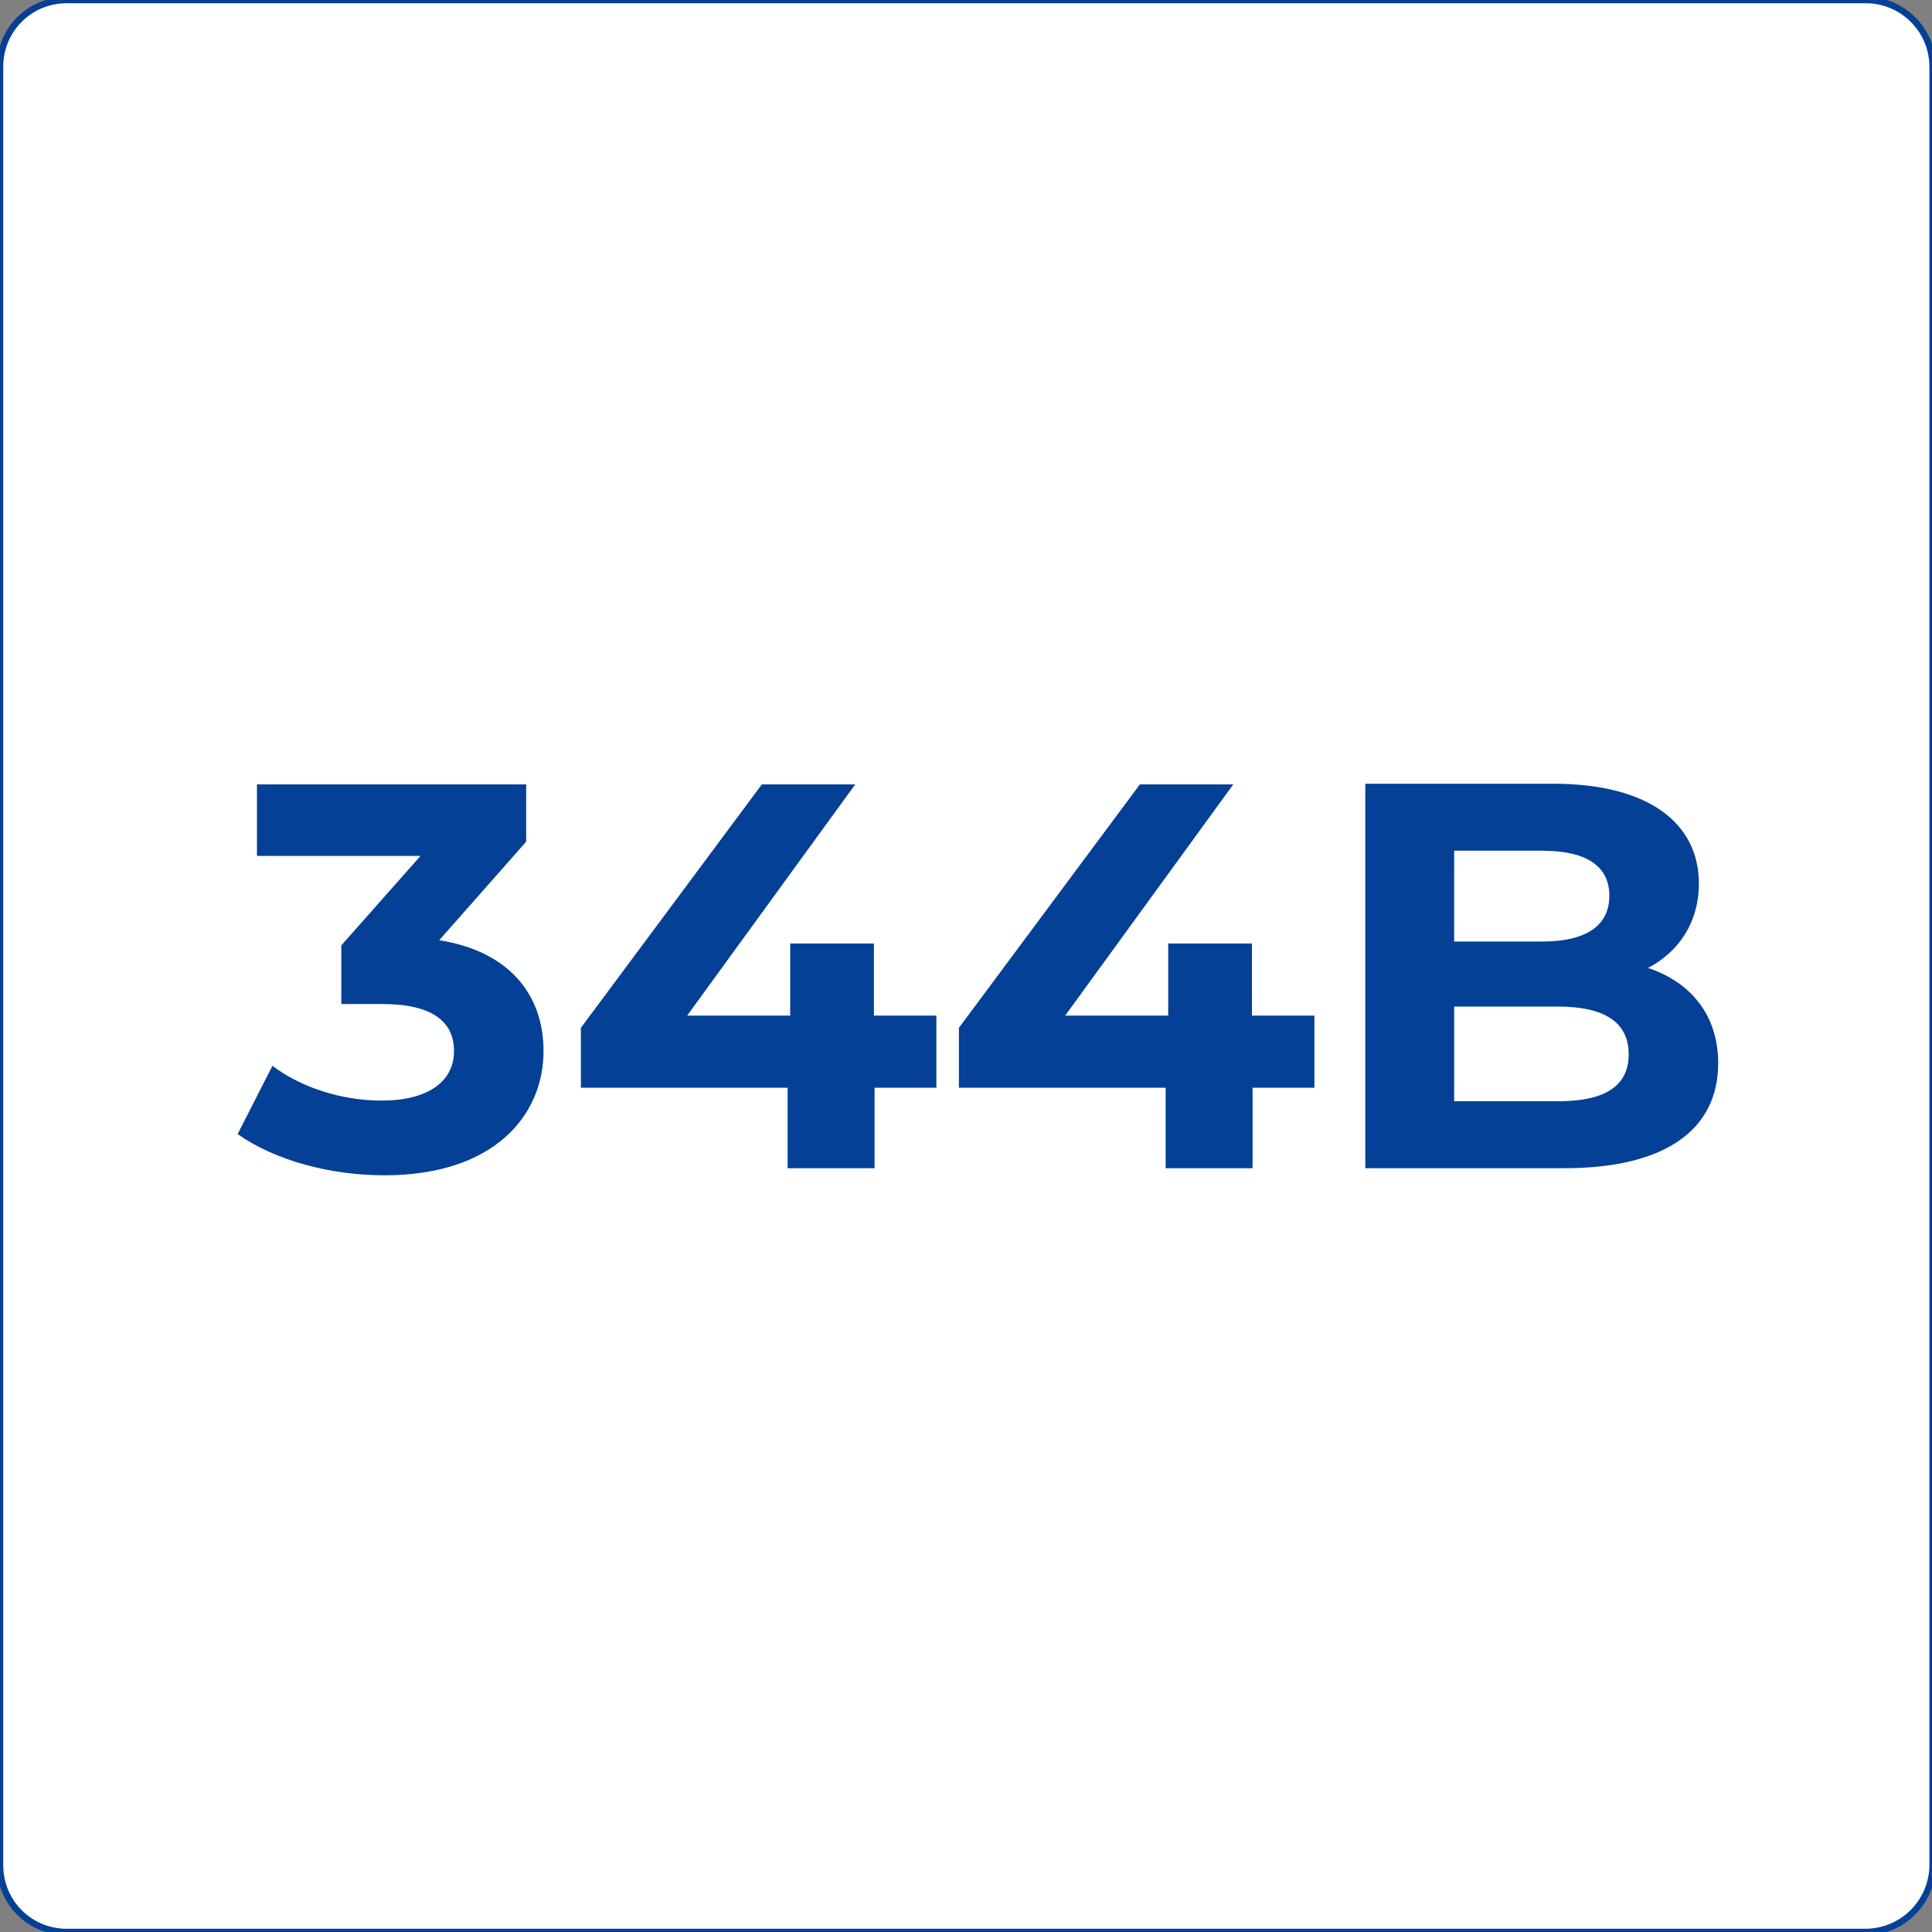 <svg xmlns="http://www.w3.org/2000/svg" xmlns:xlink="http://www.w3.org/1999/xlink" id="Layer_1" x="0px" y="0px" viewBox="0 0 300 300" style="enable-background:new 0 0 300 300;" xml:space="preserve"><rect x="0" y="0" width="300" height="300" fill="#808080" stroke="none"/><style type="text/css">	.st0{fill:#FFFFFF;stroke:#034096;stroke-miterlimit:10;}	.st1{fill:#034096;}</style><path class="st0" d="M289.6,300H10.4C4.6,300,0,295.4,0,289.6V10.4C0,4.6,4.6,0,10.4,0h279.3c5.7,0,10.4,4.6,10.4,10.4v279.3 C300,295.4,295.4,300,289.6,300z"></path><g>	<path class="st1" d="M84.4,163.2c0,10.1-7.8,19.3-24.7,19.3c-8.4,0-17-2.3-22.8-6.4l5.4-10.6c4.5,3.4,10.8,5.4,17,5.4  c6.9,0,11.2-2.8,11.2-7.7c0-4.5-3.3-7.3-11.2-7.3h-6.3v-9.1l12.3-13.9H39.9v-11.1h41.8v8.9L68.2,146  C79,147.7,84.4,154.4,84.4,163.2z"></path>	<path class="st1" d="M145.5,168.9h-9.7v12.5h-13.5v-12.5H90.2v-9.3l28.1-37.8h14.5l-26.1,35.9h16v-11.2h13v11.2h9.7V168.9z"></path>	<path class="st1" d="M204.2,168.9h-9.7v12.5H181v-12.5h-32.1v-9.3l28.1-37.8h14.5l-26.1,35.9h16v-11.2h13v11.2h9.7V168.9z"></path>	<path class="st1" d="M266.8,165.1c0,10.3-8.2,16.3-23.9,16.3H212v-59.7h29.2c14.9,0,22.6,6.2,22.6,15.5c0,6-3.1,10.6-7.9,13.1  C262.5,152.5,266.8,157.6,266.8,165.1z M225.8,132.1v14.1h13.7c6.7,0,10.4-2.4,10.4-7.1s-3.7-7-10.4-7H225.8z M252.9,163.7  c0-5-3.8-7.4-11-7.4h-16.1V171h16.1C249,171,252.9,168.8,252.9,163.7z"></path></g></svg>
